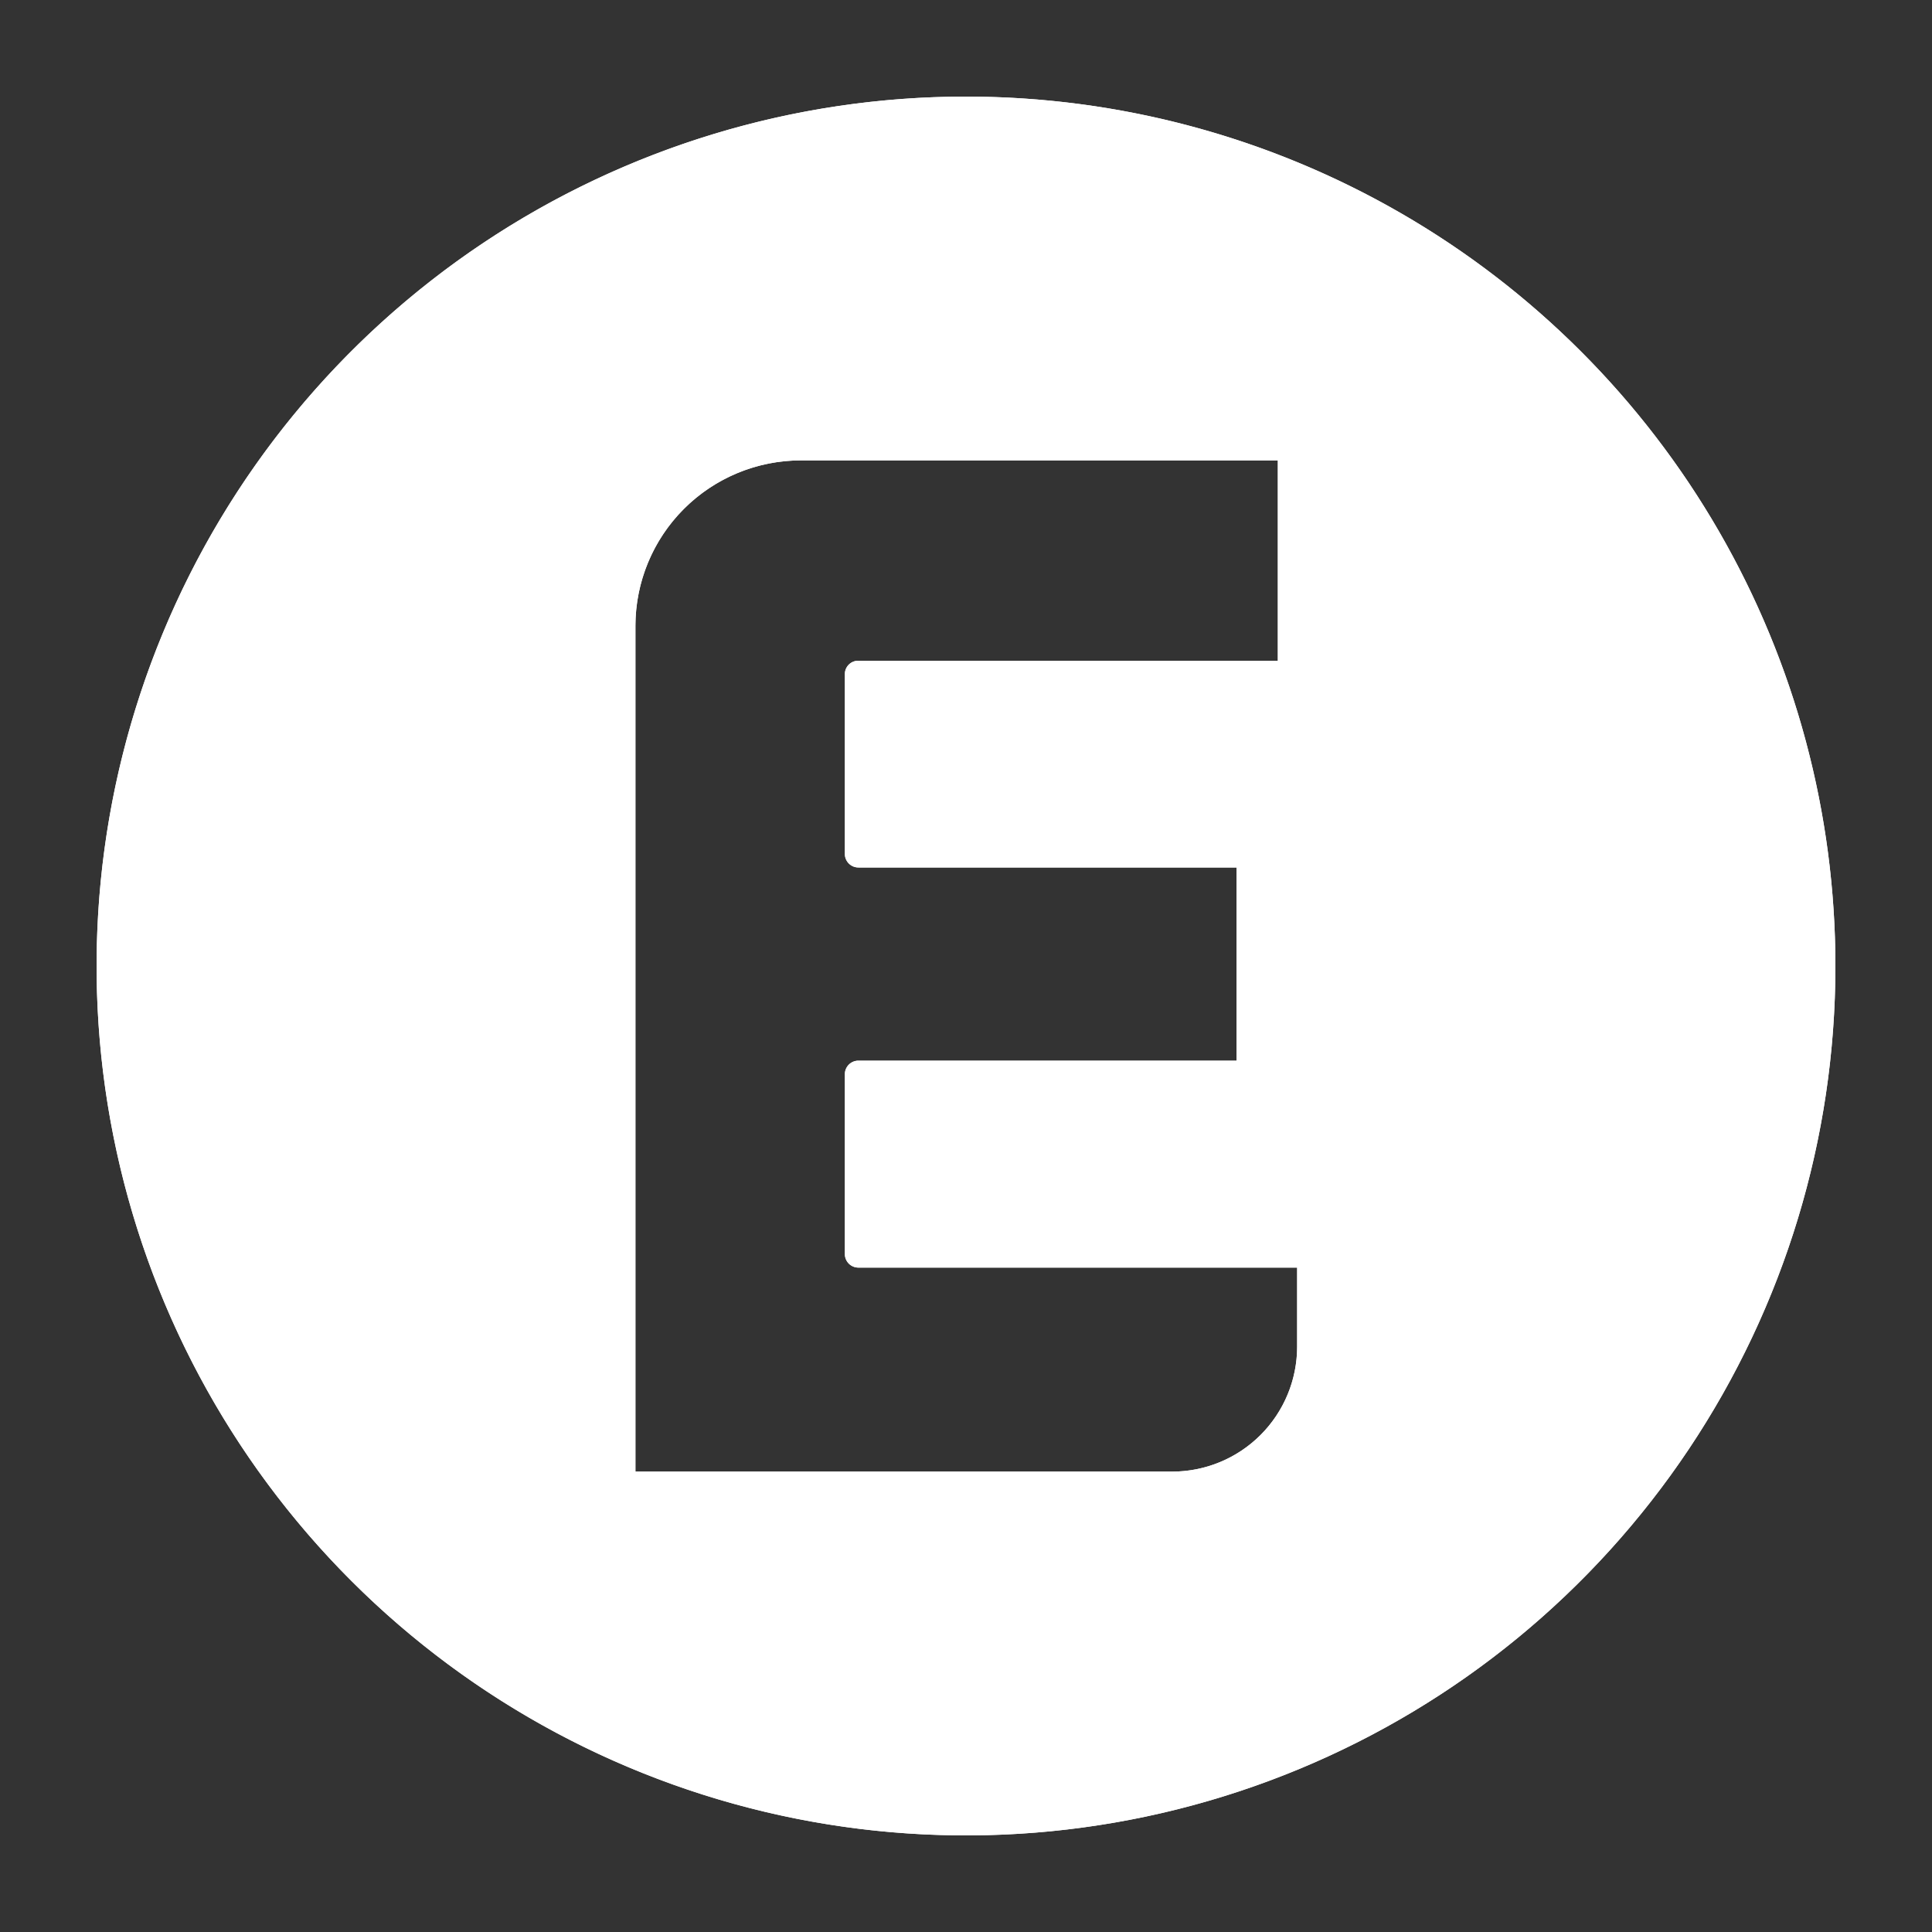 <svg id="Layer_1" data-name="Layer 1" xmlns="http://www.w3.org/2000/svg" xmlns:xlink="http://www.w3.org/1999/xlink" viewBox="0 0 100 100"><rect x="0" y="0" width="100" height="100" fill="#333333" stroke="none"/><defs><style>.cls-1,.cls-2,.cls-4{fill:#fff;}.cls-1{clip-rule:evenodd;}.cls-2{fill-rule:evenodd;}.cls-3{clip-path:url(#clip-path);}</style><clipPath id="clip-path"><path class="cls-1" d="M50,5A45,45,0,1,0,95,50,45,45,0,0,0,50,5ZM67.14,69.7a6.47,6.47,0,0,1-6.47,6.47H32.89a0,0,0,0,1,0,0V32.4a8.57,8.57,0,0,1,8.57-8.57H66.14V34.2H44.43a.69.69,0,0,0-.7.69V44.2a.7.7,0,0,0,.7.7H64v10H44.43a.7.7,0,0,0-.7.7v9.31a.7.7,0,0,0,.7.7H67.14Z"/></clipPath></defs><title>eventbrite</title><path class="cls-2" d="M50,5A45,45,0,1,0,95,50,45,45,0,0,0,50,5ZM67.14,69.7a6.47,6.47,0,0,1-6.47,6.47H32.89a0,0,0,0,1,0,0V32.4a8.57,8.57,0,0,1,8.57-8.57H66.14V34.2H44.43a.69.69,0,0,0-.7.69V44.2a.7.7,0,0,0,.7.7H64v10H44.43a.7.7,0,0,0-.7.7v9.31a.7.7,0,0,0,.7.7H67.14Z"/><g class="cls-3"><rect class="cls-4" x="-13.75" y="-13.75" width="127.5" height="127.5"/></g></svg>